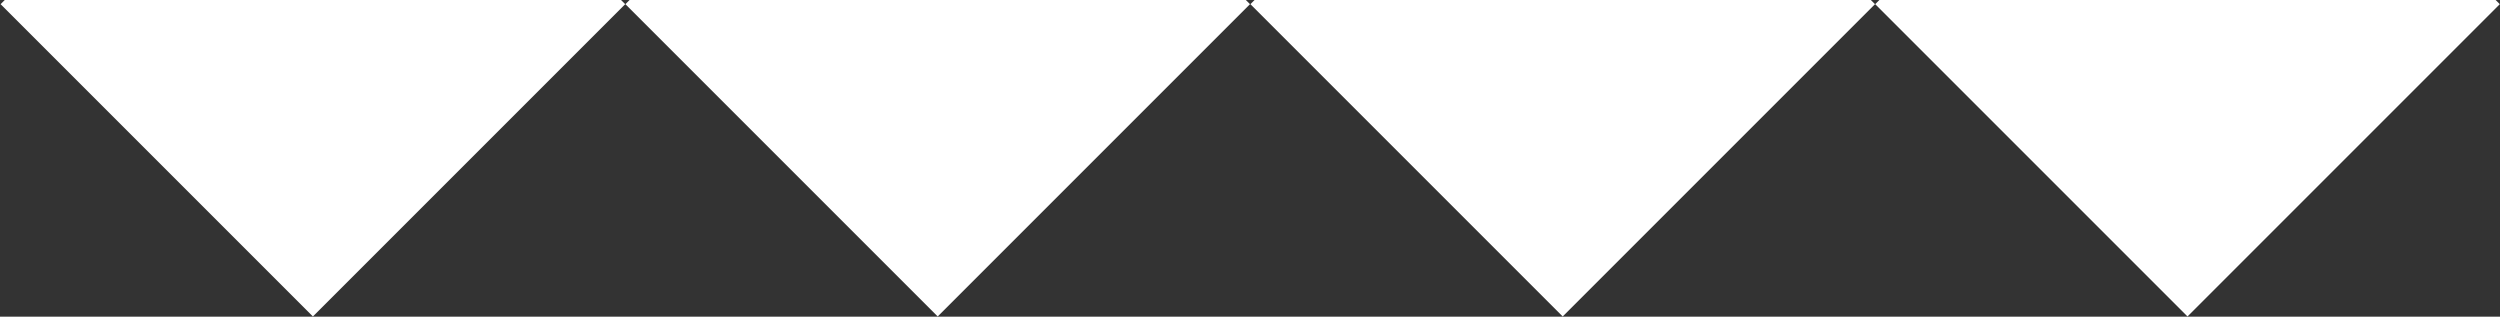 <svg width="300" height="38" viewBox="0 0 300 38" fill="none" xmlns="http://www.w3.org/2000/svg">
<rect x="0" y="0" width="300" height="38" fill="#333333" stroke="none"/>
<g clip-path="url(#clip0_2606_548)">
<rect x="262.5" y="37.977" width="53" height="53" transform="rotate(-135 262.5 37.977)" fill="white"/>
<rect x="112.523" y="37.977" width="53" height="53" transform="rotate(-135 112.523 37.977)" fill="white"/>
<rect x="187.523" y="37.977" width="53" height="53" transform="rotate(-135 187.523 37.977)" fill="white"/>
<rect x="37.547" y="37.977" width="53" height="53" transform="rotate(-135 37.547 37.977)" fill="white"/>
</g>
<defs>
<clipPath id="clip0_2606_548">
<rect width="300" height="38" fill="white" transform="translate(300 38) rotate(-180)"/>
</clipPath>
</defs>
</svg>
